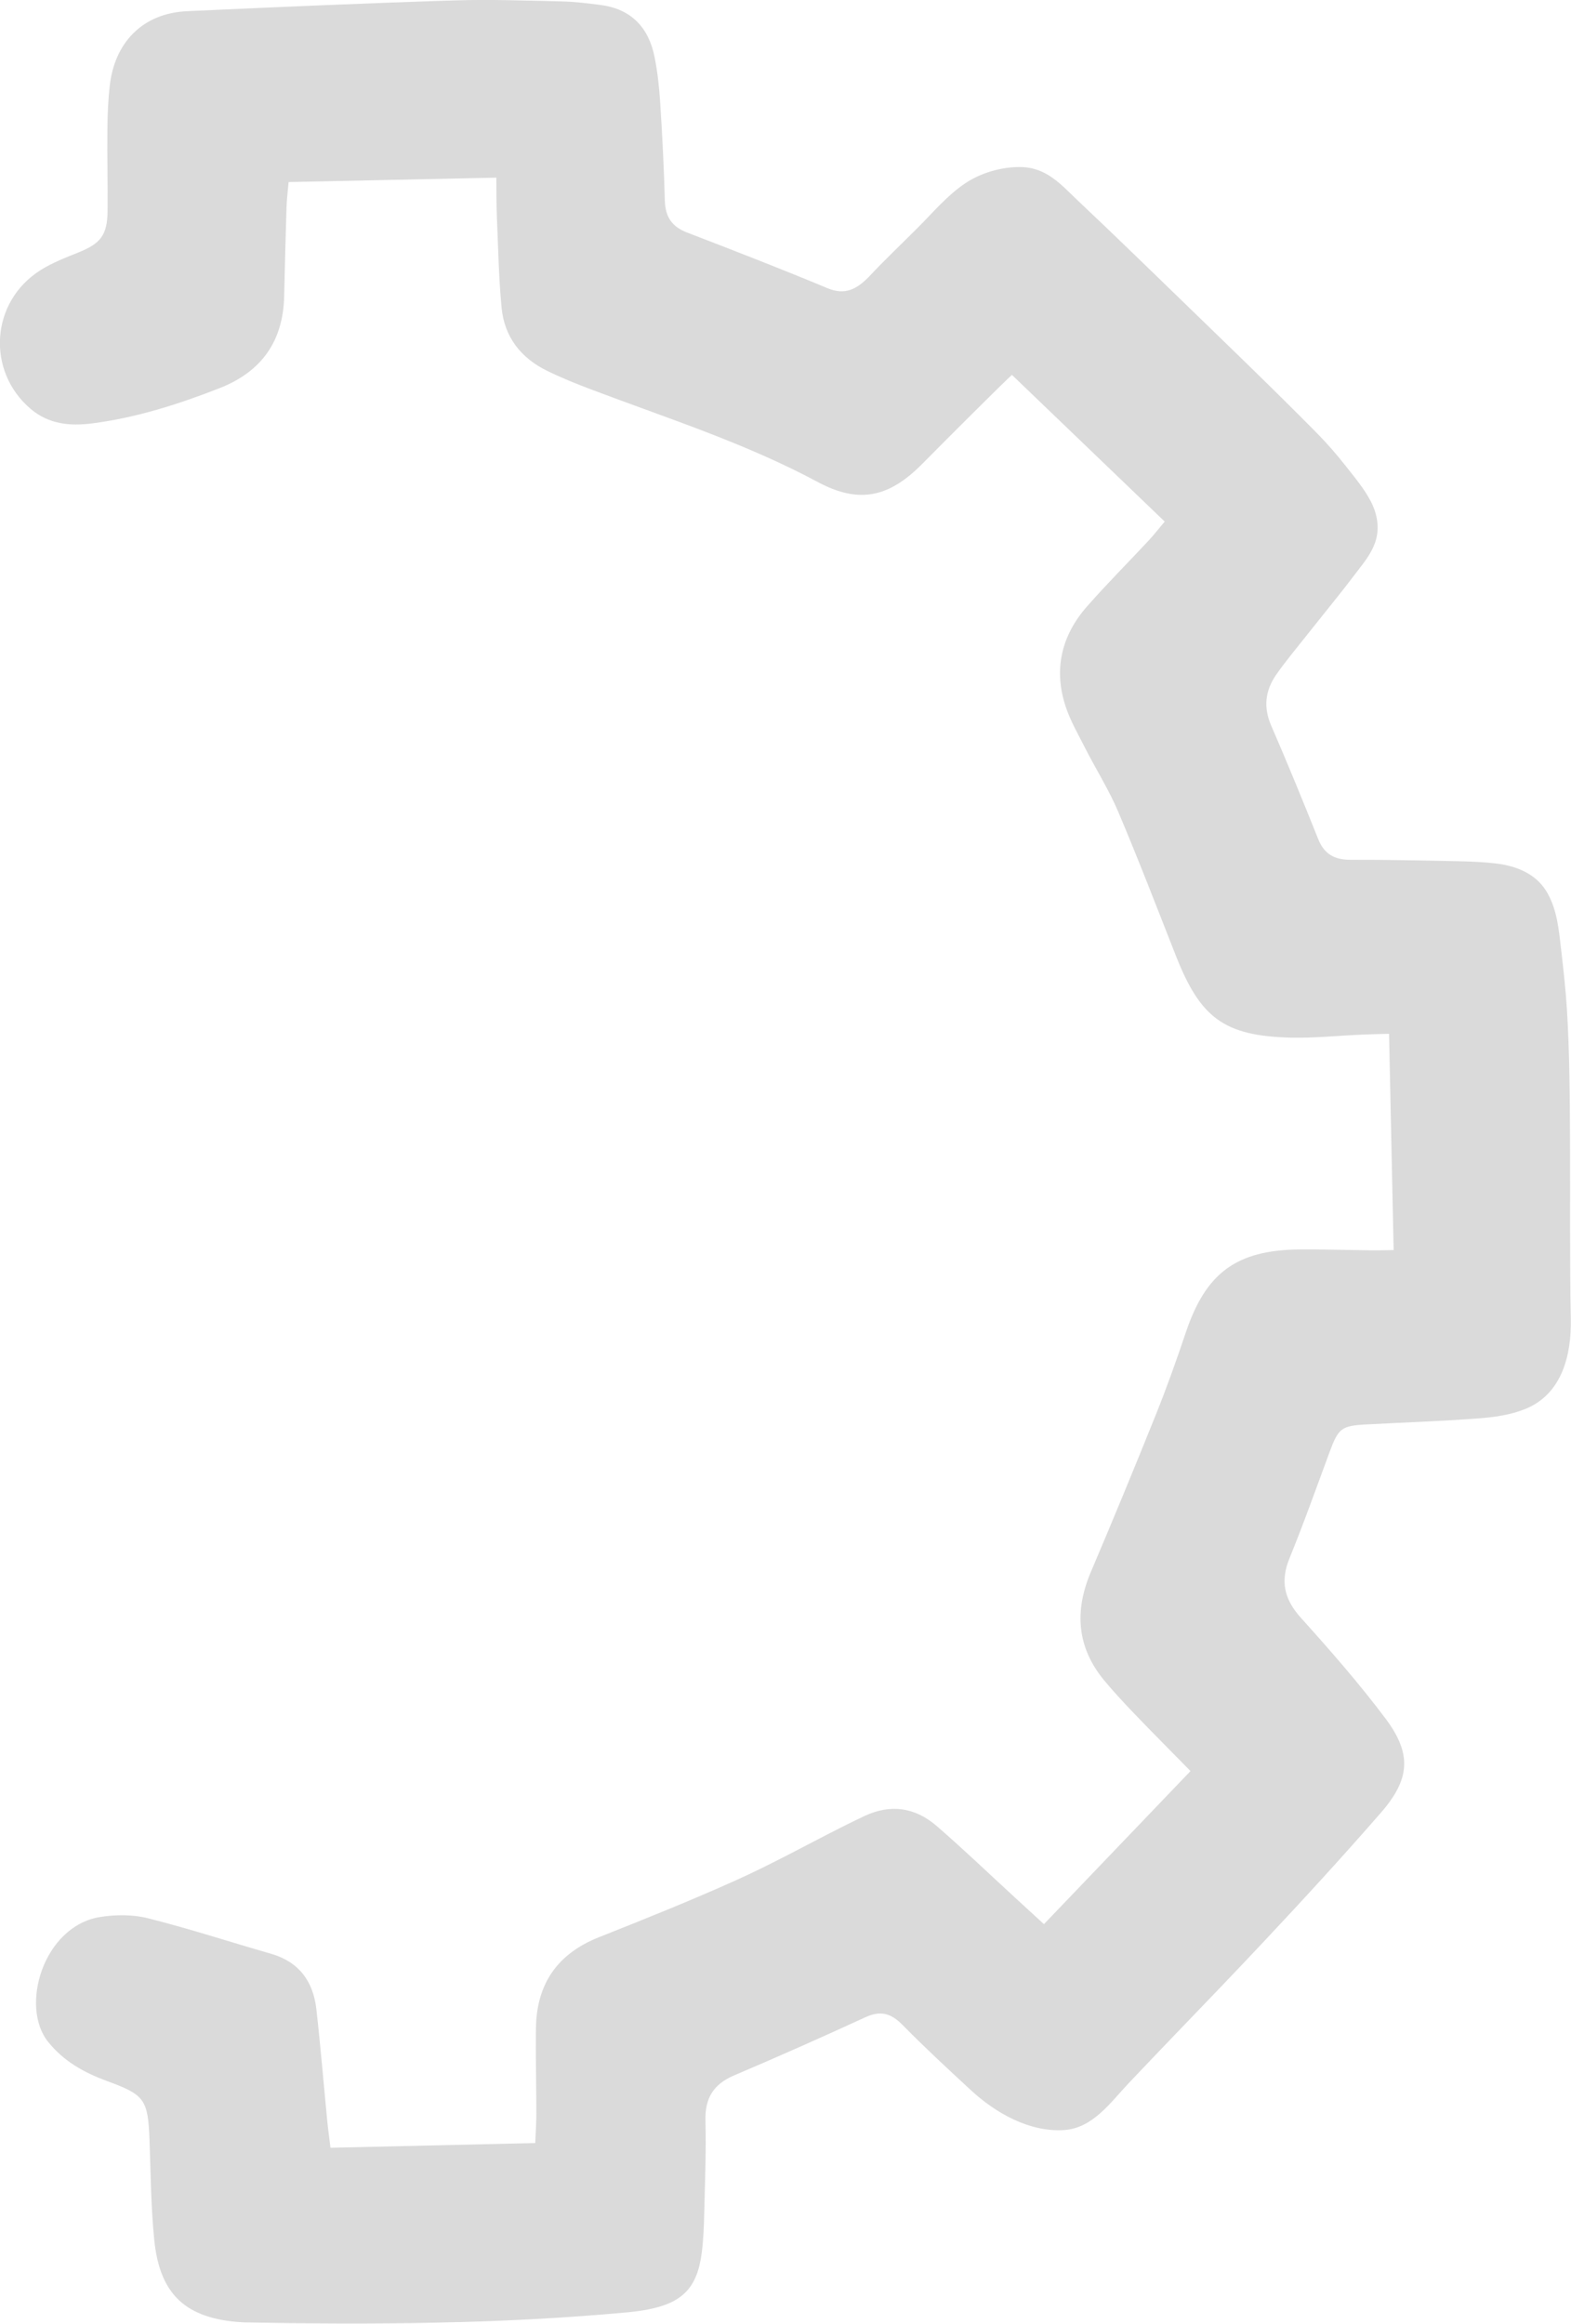 <?xml version="1.0" encoding="UTF-8"?> <svg xmlns="http://www.w3.org/2000/svg" id="_Слой_1" data-name="Слой 1" viewBox="0 0 270.44 400"> <defs> <style> .cls-1 { fill: #dadada; } </style> </defs> <path class="cls-1" d="M239.91,215.19c-.26-12.61-.52-24.68-.79-37.24-1.77,.05-3.18,.07-4.59,.14-4.12,.17-8.26,.62-12.37,.52-11.59-.29-15.56-3.54-19.72-14.05-3.26-8.28-6.46-16.61-9.93-24.8-1.6-3.78-3.83-7.3-5.7-10.98-1.2-2.37-2.56-4.71-3.38-7.21-2.08-6.36-.7-12.16,3.66-17.14,3.42-3.9,7.09-7.57,10.63-11.37,.88-.94,1.68-1.98,2.78-3.28-8.81-8.47-17.4-16.71-26.3-25.25-1.2,1.05-11.29,11.11-15.41,15.29-5.74,5.82-10.92,6.96-18.04,3.14-12.4-6.66-25.75-10.92-38.84-15.87-2.61-.98-5.22-2.03-7.73-3.26-4.5-2.2-7.35-5.82-7.83-10.84-.5-5.15-.58-10.36-.81-15.54-.09-2.1-.07-4.21-.1-6.87-11.97,.26-23.65,.5-35.76,.76-.14,1.6-.31,2.99-.36,4.4-.15,5.07-.29,10.13-.4,15.18-.15,7.82-3.92,13.09-11.16,15.91-7.09,2.77-14.31,5.08-21.9,6.05-3.78,.48-7.42,.17-10.55-2.47-7.71-6.51-6.96-18.48,1.67-23.91,2.01-1.27,4.29-2.15,6.51-3.04,3.85-1.56,4.98-2.97,5.03-7.16,.05-4.67-.09-9.33-.03-14,.02-2.52,.12-5.07,.41-7.57,.82-7.32,5.58-12.49,13.4-12.81C47.62,1.22,62.94,.55,78.24,.07c6.11-.19,12.26,.03,18.4,.17,2.25,.05,4.52,.33,6.77,.62,5.32,.7,8.3,3.95,9.29,9.05,.52,2.61,.79,5.27,.96,7.92,.36,5.58,.64,11.18,.79,16.76,.09,2.75,1.22,4.43,3.81,5.43,8.09,3.11,16.16,6.24,24.17,9.58,3.06,1.29,5.07,.14,7.08-1.89,2.71-2.9,5.62-5.65,8.42-8.45,2.63-2.63,5.1-5.6,8.19-7.68,2.7-1.82,6.17-2.83,9.41-2.83,3.69,0,6.05,1.92,8.57,4.38,2.04,1.99,4.12,3.92,6.18,5.89,4.05,3.88,8.07,7.78,12.11,11.7,8.11,7.87,16.27,15.7,24.22,23.74,1.8,1.82,3.49,3.76,5.08,5.79,1.51,1.92,3.16,3.88,4.29,6.06,1.15,2.23,1.58,4.72,.72,7.13-.64,1.79-1.75,3.21-2.89,4.69-1.24,1.61-2.47,3.23-3.74,4.81-2.59,3.26-5.22,6.51-7.8,9.77-.91,1.15-1.8,2.3-2.63,3.5-1.86,2.73-2.16,5.57-.81,8.69,2.8,6.46,5.48,12.99,8.09,19.53,1.05,2.63,2.85,3.57,5.57,3.57,6.13-.02,12.26,.12,18.4,.24,2.27,.05,4.53,.14,6.78,.41,3.35,.43,6.6,1.7,8.47,4.67,1.87,2.97,2.2,6.61,2.59,10.03,.4,3.47,.79,6.92,1.01,10.41,.46,7.52,.5,15.05,.53,22.59,.05,10.22-.07,20.44,.14,30.66,.12,6.29-1.53,12.99-7.88,15.54-2.58,1.03-5.39,1.41-8.14,1.61-6.37,.48-12.78,.69-19.15,1.03-4.31,.22-4.84,.65-6.34,4.71-2.27,6.13-4.45,12.28-6.92,18.33-1.61,3.95-.91,7.04,1.92,10.2,5.07,5.63,10.08,11.35,14.62,17.4,4.55,6.08,4.23,10.41-.79,16.18-6.46,7.42-13.12,14.69-19.86,21.87-5.17,5.51-10.41,10.96-15.65,16.4-2.65,2.75-5.27,5.51-7.9,8.28-3.13,3.3-6.17,7.76-11.13,8.09-5.94,.4-11.78-2.92-16.01-6.82-4-3.69-8-7.4-11.83-11.29-1.96-1.99-3.76-2.51-6.37-1.31-7.49,3.45-15.05,6.8-22.64,10.03-3.54,1.51-5,3.93-4.9,7.76,.14,5.32-.09,10.67-.21,15.99-.05,2.27-.14,4.53-.43,6.78-.77,6.01-3.33,8.62-9.34,9.76-1.05,.21-2.11,.34-3.16,.45-22.05,2.06-44.18,2.18-66.3,1.77-.14,0-.26-.02-.4-.03-9.58-.62-14.1-4.71-15.05-14.22-.57-5.69-.6-11.44-.81-17.16-.26-6.97-.84-7.78-7.28-10.13-3.88-1.43-7.39-3.32-10.15-6.73-4.96-6.11-.84-19.94,8.91-21.52,2.68-.43,5.65-.45,8.28,.22,7.11,1.79,14.08,4.07,21.14,6.1,4.84,1.39,7.27,4.76,7.82,9.52,.72,6.36,1.24,12.73,1.86,19.1,.14,1.44,.34,2.87,.57,4.78,11.77-.27,23.29-.53,35.25-.81,.07-1.91,.19-3.45,.19-5.02,0-4.93-.14-9.86-.07-14.79,.12-7.61,3.71-12.8,10.87-15.63,7.92-3.14,15.84-6.32,23.6-9.81,6.06-2.73,11.9-5.96,17.85-8.97,1.43-.72,2.85-1.43,4.29-2.1,4.47-2.08,8.67-1.44,12.32,1.7,4.62,3.99,9.03,8.23,13.54,12.37,1.55,1.41,3.09,2.83,4.98,4.57,8.49-8.86,16.7-17.43,25.23-26.35-3.42-3.49-6.49-6.56-9.5-9.7-1.84-1.92-3.66-3.86-5.36-5.91-4.74-5.74-5.14-11.99-2.27-18.72,3.81-8.95,7.52-17.95,11.15-26.98,1.89-4.69,3.59-9.48,5.2-14.27,3.45-10.2,8.69-14.1,19.56-14.21,3.86-.03,7.73,.1,11.59,.14,1.31,.05,2.61,0,4.57-.03Z"></path> </svg> 